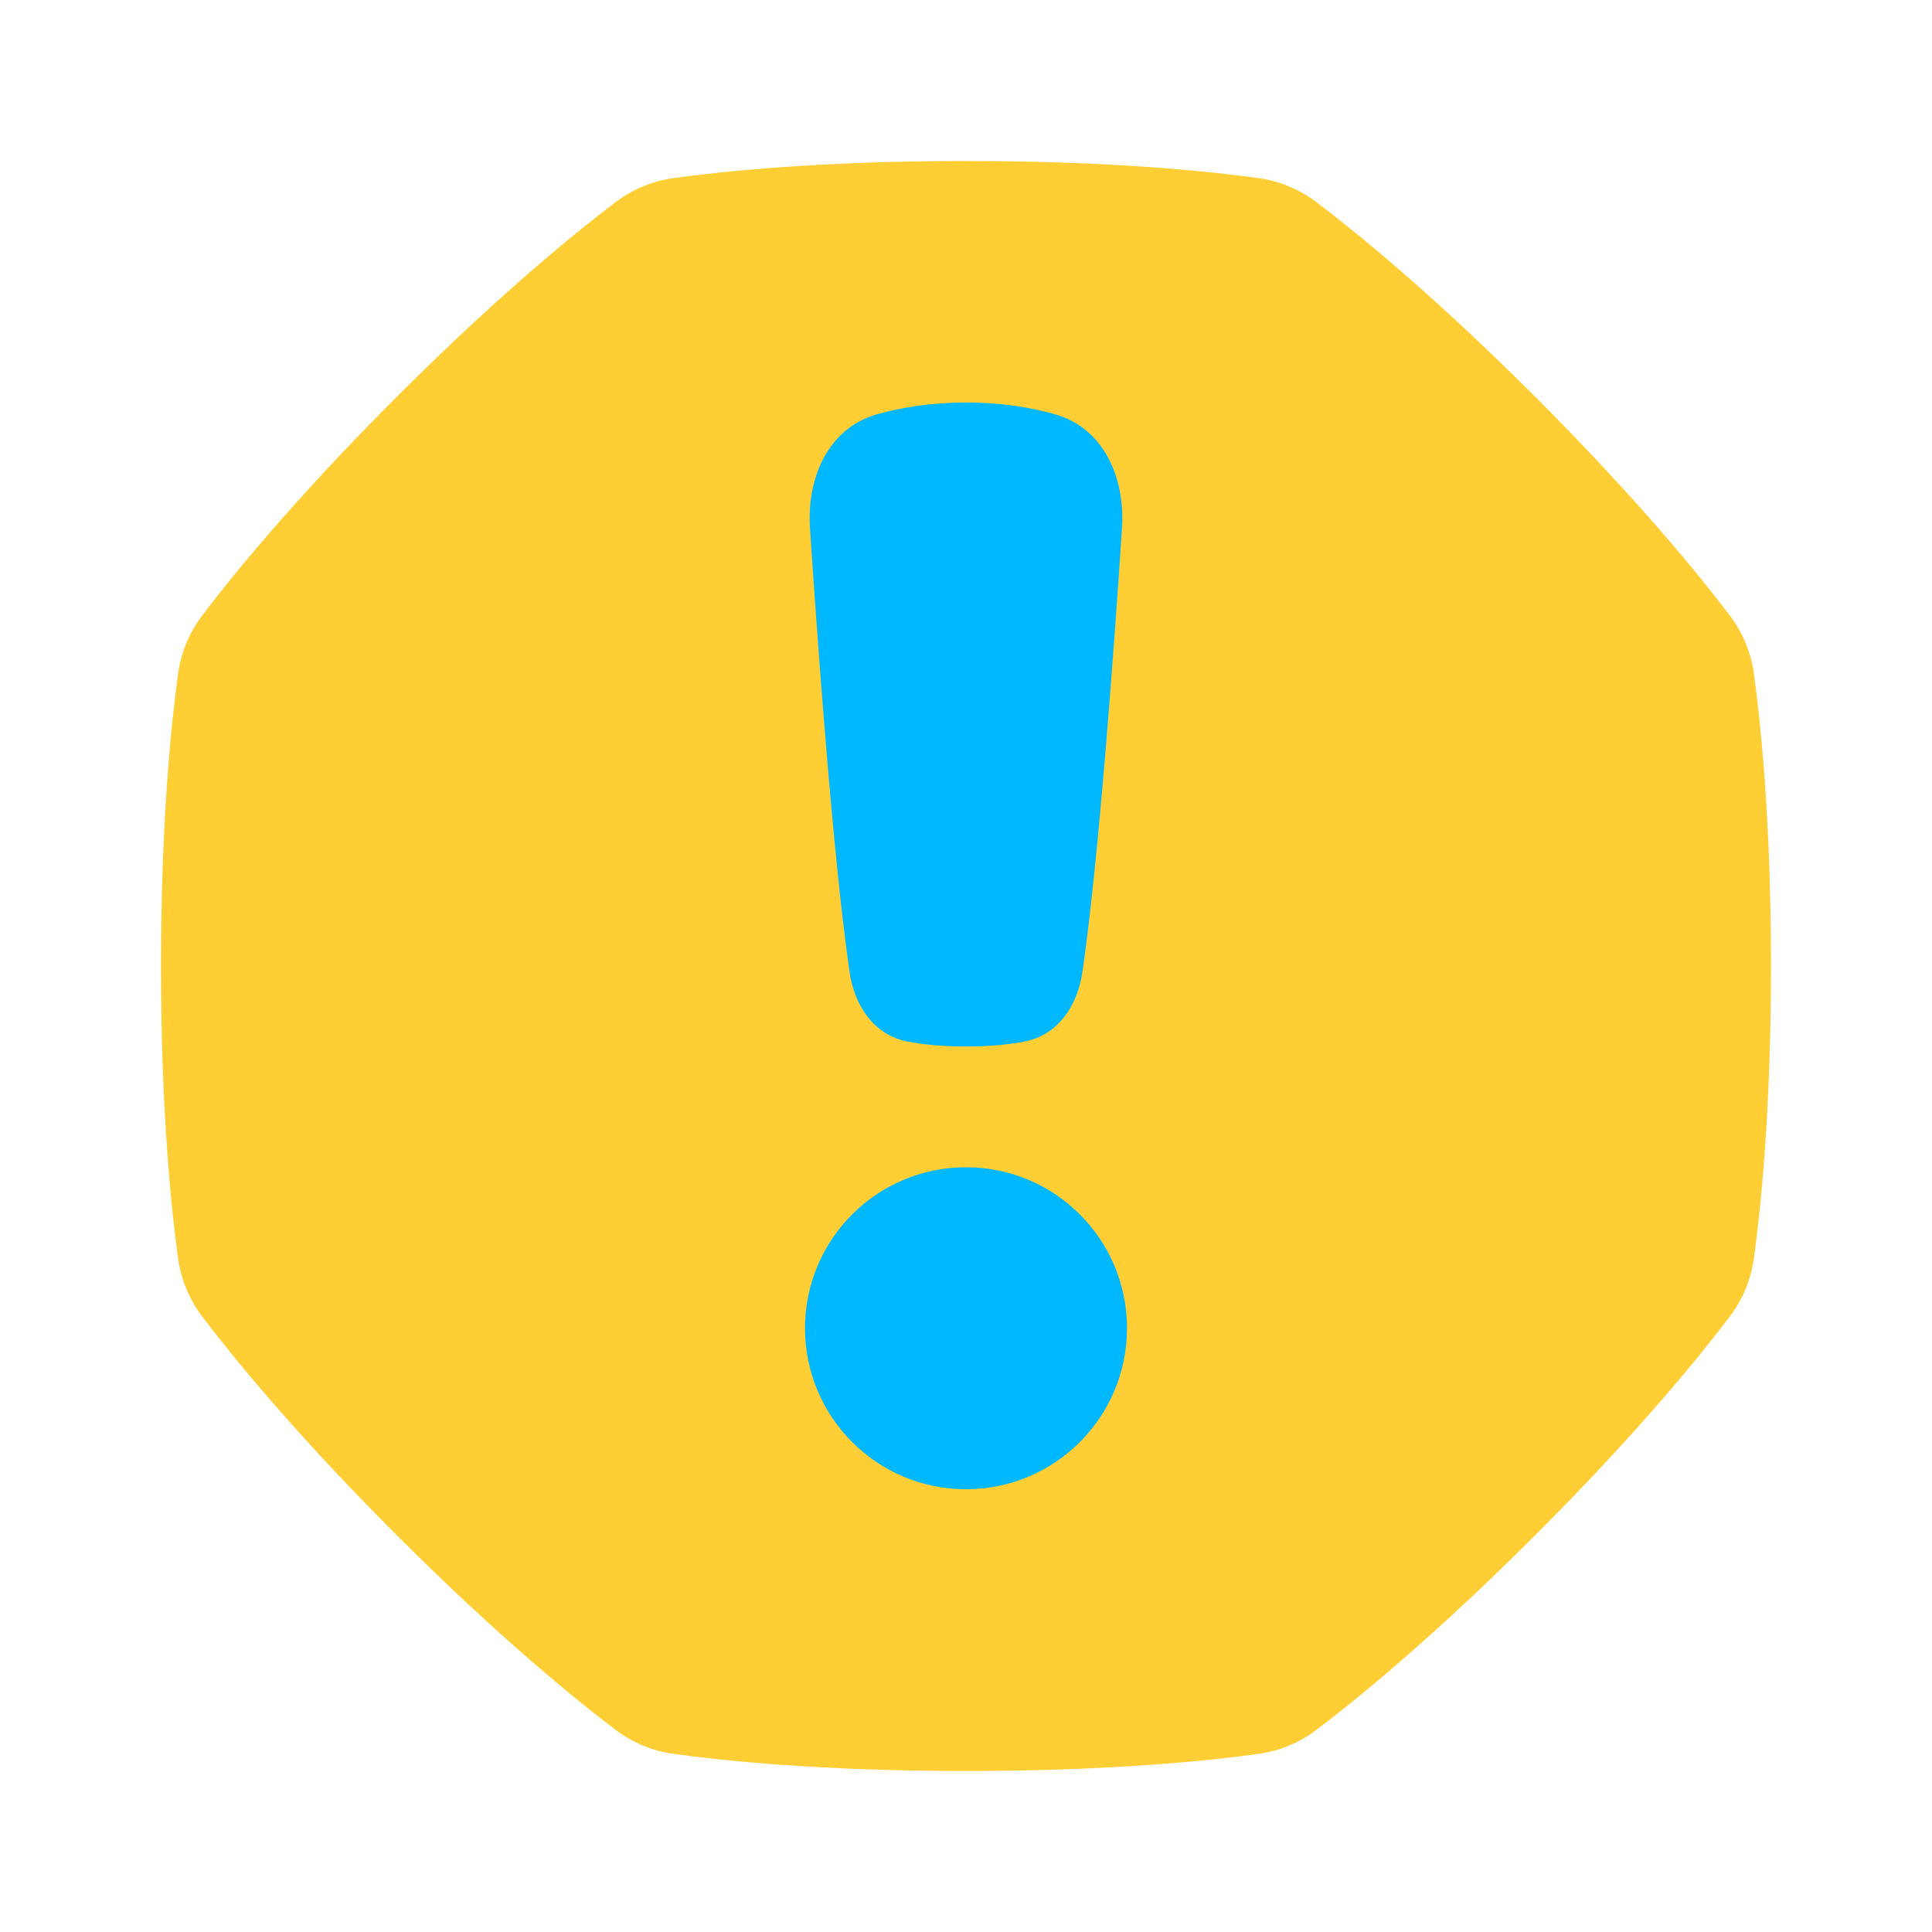 <svg xmlns="http://www.w3.org/2000/svg" fill="none" viewBox="0 0 48 48" height="48" width="48"><path fill="#ffce34" d="M24 44C27.634 44 30.091 43.738 31.263 43.575C31.789 43.503 32.283 43.298 32.706 42.978C33.65 42.264 35.572 40.712 38.142 38.142C40.712 35.572 42.264 33.65 42.978 32.706C43.298 32.283 43.503 31.789 43.575 31.263C43.738 30.091 44 27.634 44 24C44 20.366 43.738 17.909 43.575 16.737C43.503 16.211 43.298 15.717 42.978 15.294C42.264 14.35 40.712 12.428 38.142 9.858C35.572 7.288 33.65 5.737 32.706 5.022C32.283 4.702 31.789 4.497 31.263 4.424C30.091 4.262 27.634 4 24 4C20.366 4 17.909 4.262 16.737 4.424C16.211 4.497 15.717 4.702 15.294 5.022C14.35 5.736 12.428 7.288 9.858 9.858C7.288 12.428 5.736 14.35 5.022 15.294C4.702 15.717 4.497 16.211 4.424 16.737C4.262 17.909 4 20.366 4 24C4 27.634 4.262 30.091 4.424 31.263C4.497 31.789 4.702 32.283 5.022 32.706C5.736 33.65 7.288 35.572 9.858 38.142C12.428 40.712 14.35 42.264 15.294 42.978C15.717 43.298 16.211 43.503 16.737 43.575C17.909 43.738 20.366 44 24 44Z"></path><path fill="#00b8ff" d="M21.779 10.296C20.578 10.639 20.042 11.871 20.124 13.118C20.313 15.992 20.695 21.296 21.106 24.143C21.227 24.985 21.716 25.721 22.552 25.878C22.929 25.95 23.405 26 24 26C24.595 26 25.071 25.95 25.448 25.878C26.284 25.721 26.773 24.985 26.894 24.143C27.305 21.296 27.687 15.992 27.876 13.118C27.958 11.871 27.422 10.639 26.221 10.296C25.628 10.127 24.888 10 24 10C23.112 10 22.372 10.127 21.779 10.296Z"></path><path fill="#00b8ff" d="M24 37C26.209 37 28 35.209 28 33C28 30.791 26.209 29 24 29C21.791 29 20 30.791 20 33C20 35.209 21.791 37 24 37Z"></path></svg>